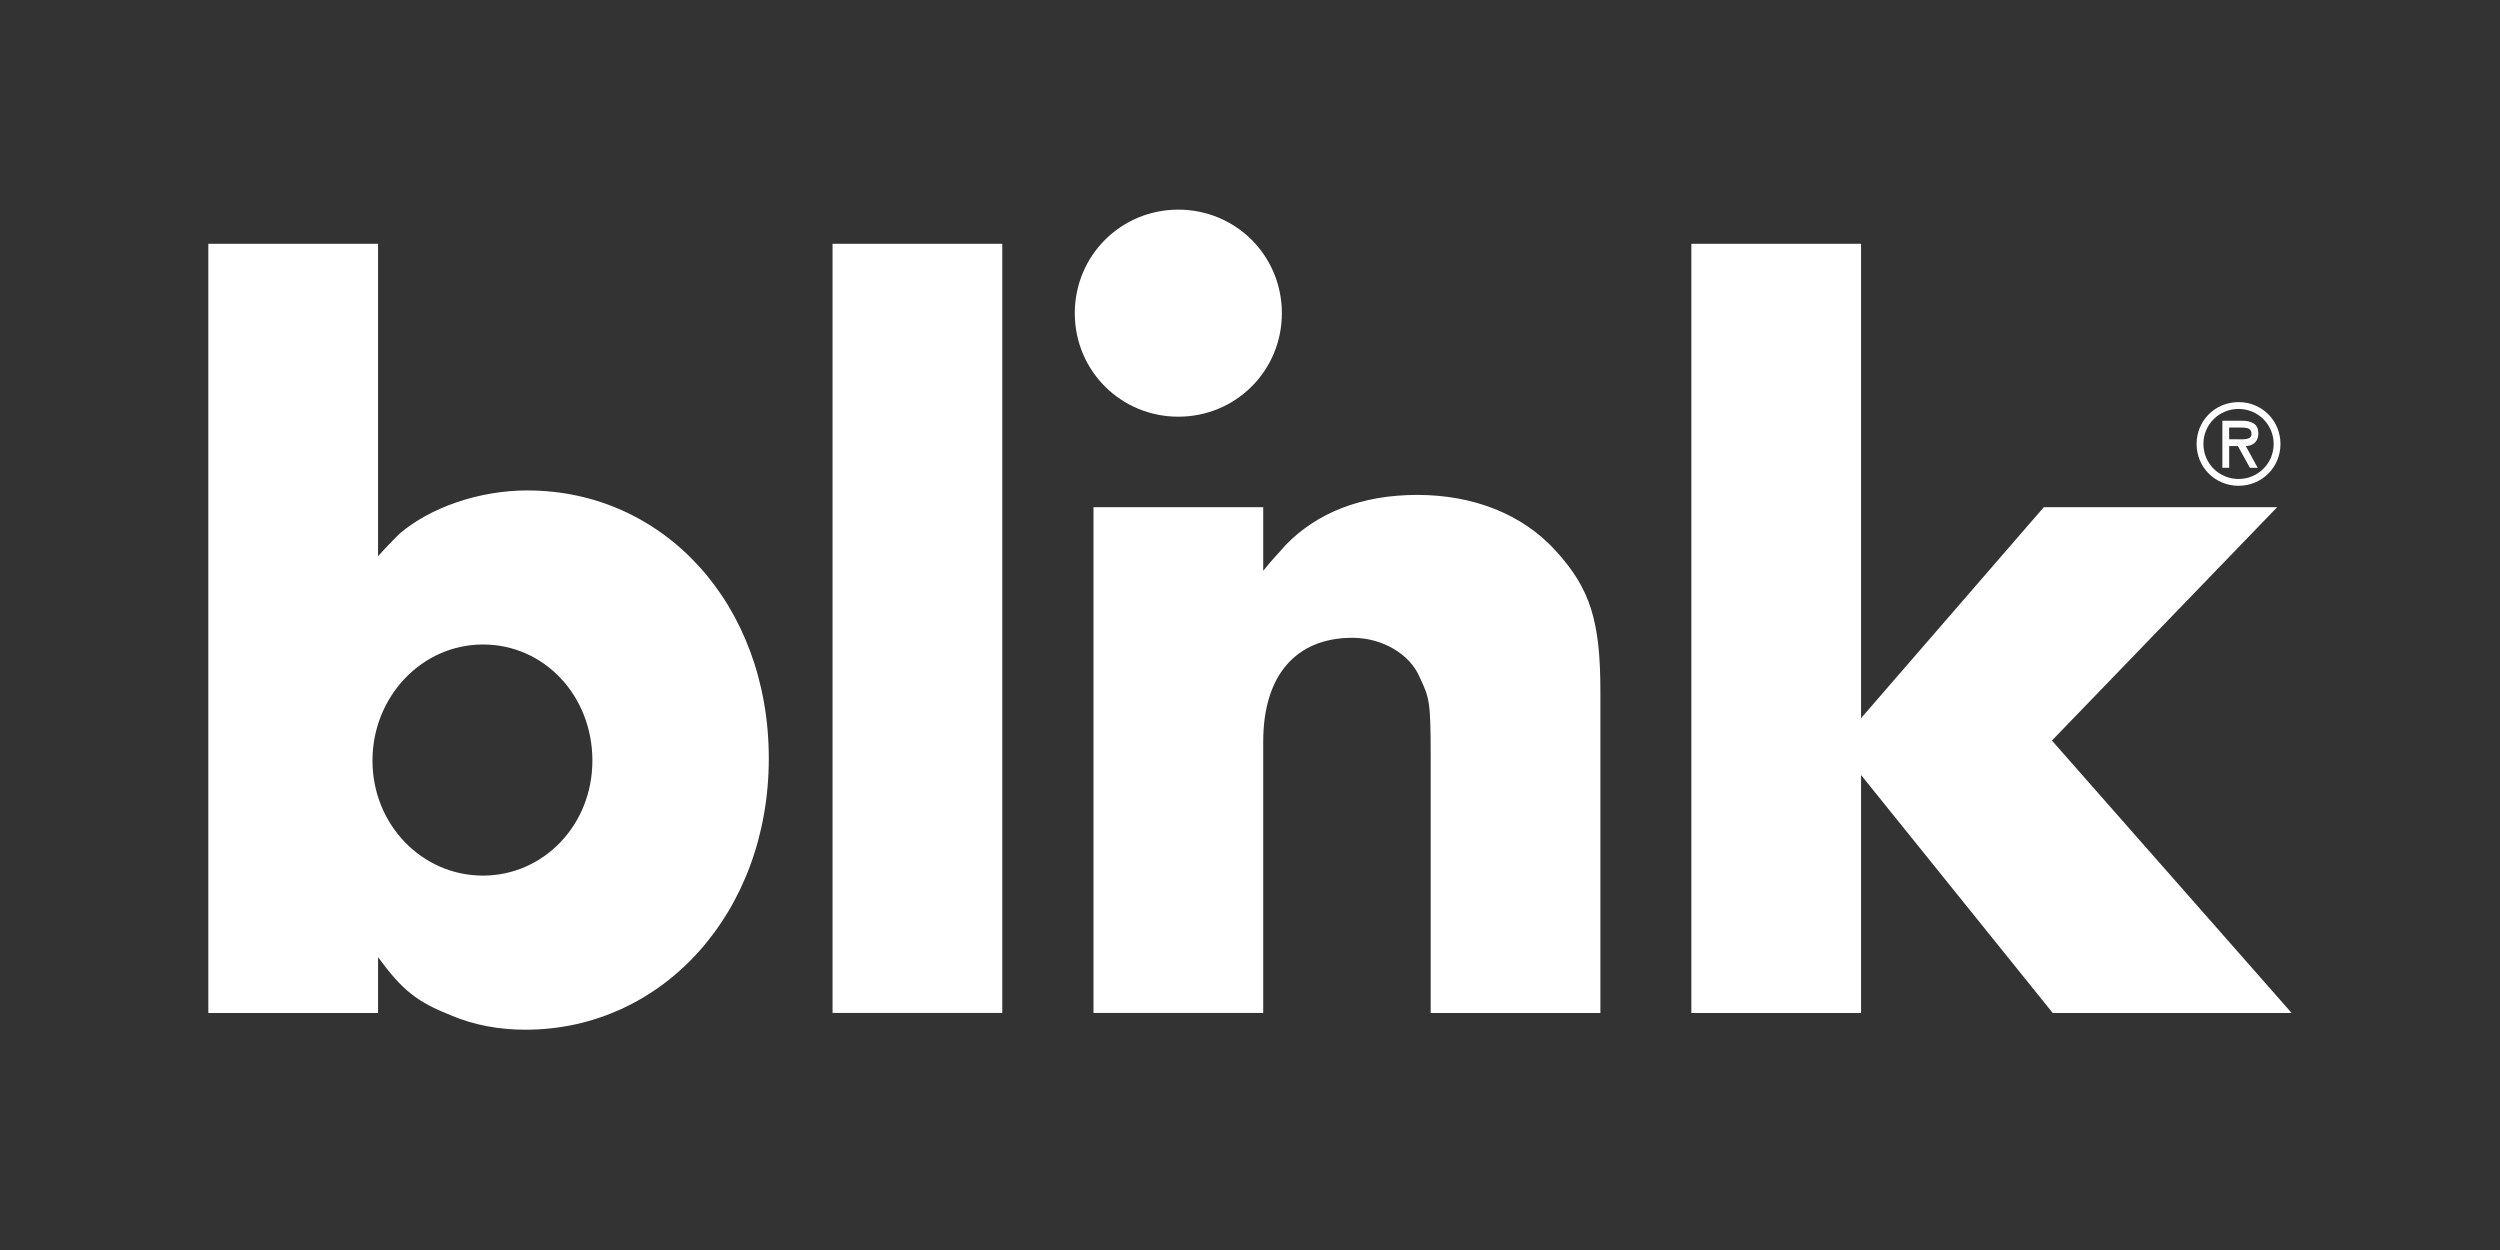 <svg xmlns="http://www.w3.org/2000/svg" width="220" height="110" viewBox="0 0 220 110" fill="none"><rect x="0" y="0" width="220" height="110" fill="#333333" stroke="none"/><path d="M180.641 89.142L163.773 68.201V89.142H148.839V21.455H163.773V63.199L179.854 44.634H200.389L180.569 65.168L201.666 89.142H180.641ZM136.903 48.468C139.95 51.807 140.834 54.659 140.834 60.847V89.142H125.9V66.641C125.9 61.728 125.802 61.435 124.918 59.566C124.033 57.502 121.578 56.126 119.022 56.126C114.012 56.126 111.163 59.466 111.163 65.263V89.14H96.228V44.634H111.163V50.234C111.849 49.349 112.539 48.663 113.127 47.974C115.878 45.125 119.809 43.552 124.719 43.552C129.63 43.552 133.954 45.223 136.903 48.465M94.582 27.56C94.582 22.499 98.631 18.448 103.692 18.448C108.753 18.448 112.804 22.496 112.804 27.56C112.804 32.624 108.755 36.669 103.692 36.669C98.628 36.669 94.582 32.621 94.582 27.56ZM73.264 21.453H88.199V89.14H73.264V21.455V21.453ZM42.502 77.053C37.098 77.053 32.777 72.534 32.777 66.932C32.777 61.329 37.098 56.715 42.502 56.715C47.907 56.715 52.13 61.234 52.13 66.932C52.13 72.629 47.809 77.053 42.502 77.053ZM46.433 43.156C42.209 43.156 37.885 44.629 35.134 46.986C34.741 47.38 34.054 48.066 33.268 48.95V21.455H18.333V89.142H33.268V84.229C35.427 87.175 36.705 88.158 39.654 89.338C41.716 90.222 43.975 90.615 46.235 90.615C58.319 90.615 67.654 80.301 67.654 66.742C67.654 53.183 58.419 43.161 46.433 43.161" fill="white"></path><path d="M193.3 39.068C193.3 37.018 194.929 35.386 196.991 35.386C199.053 35.386 200.682 37.015 200.682 39.068C200.682 41.122 199.053 42.748 196.991 42.748C194.929 42.748 193.3 41.119 193.3 39.068ZM193.9 39.068C193.9 40.801 195.303 42.151 196.991 42.151C198.679 42.151 200.082 40.804 200.082 39.068C200.082 37.333 198.676 35.986 196.991 35.986C195.306 35.986 193.9 37.325 193.9 39.068ZM198.676 41.166H197.993L196.935 39.255H196.168V41.166H195.568V37.026H197.309C198.059 37.026 198.735 37.252 198.735 38.123C198.735 38.937 198.182 39.239 197.63 39.255L198.679 41.166H198.676ZM196.165 37.626V38.655H196.801C197.362 38.655 198.132 38.75 198.132 38.187C198.132 37.662 197.691 37.626 197.195 37.626H196.165Z" fill="white"></path></svg>